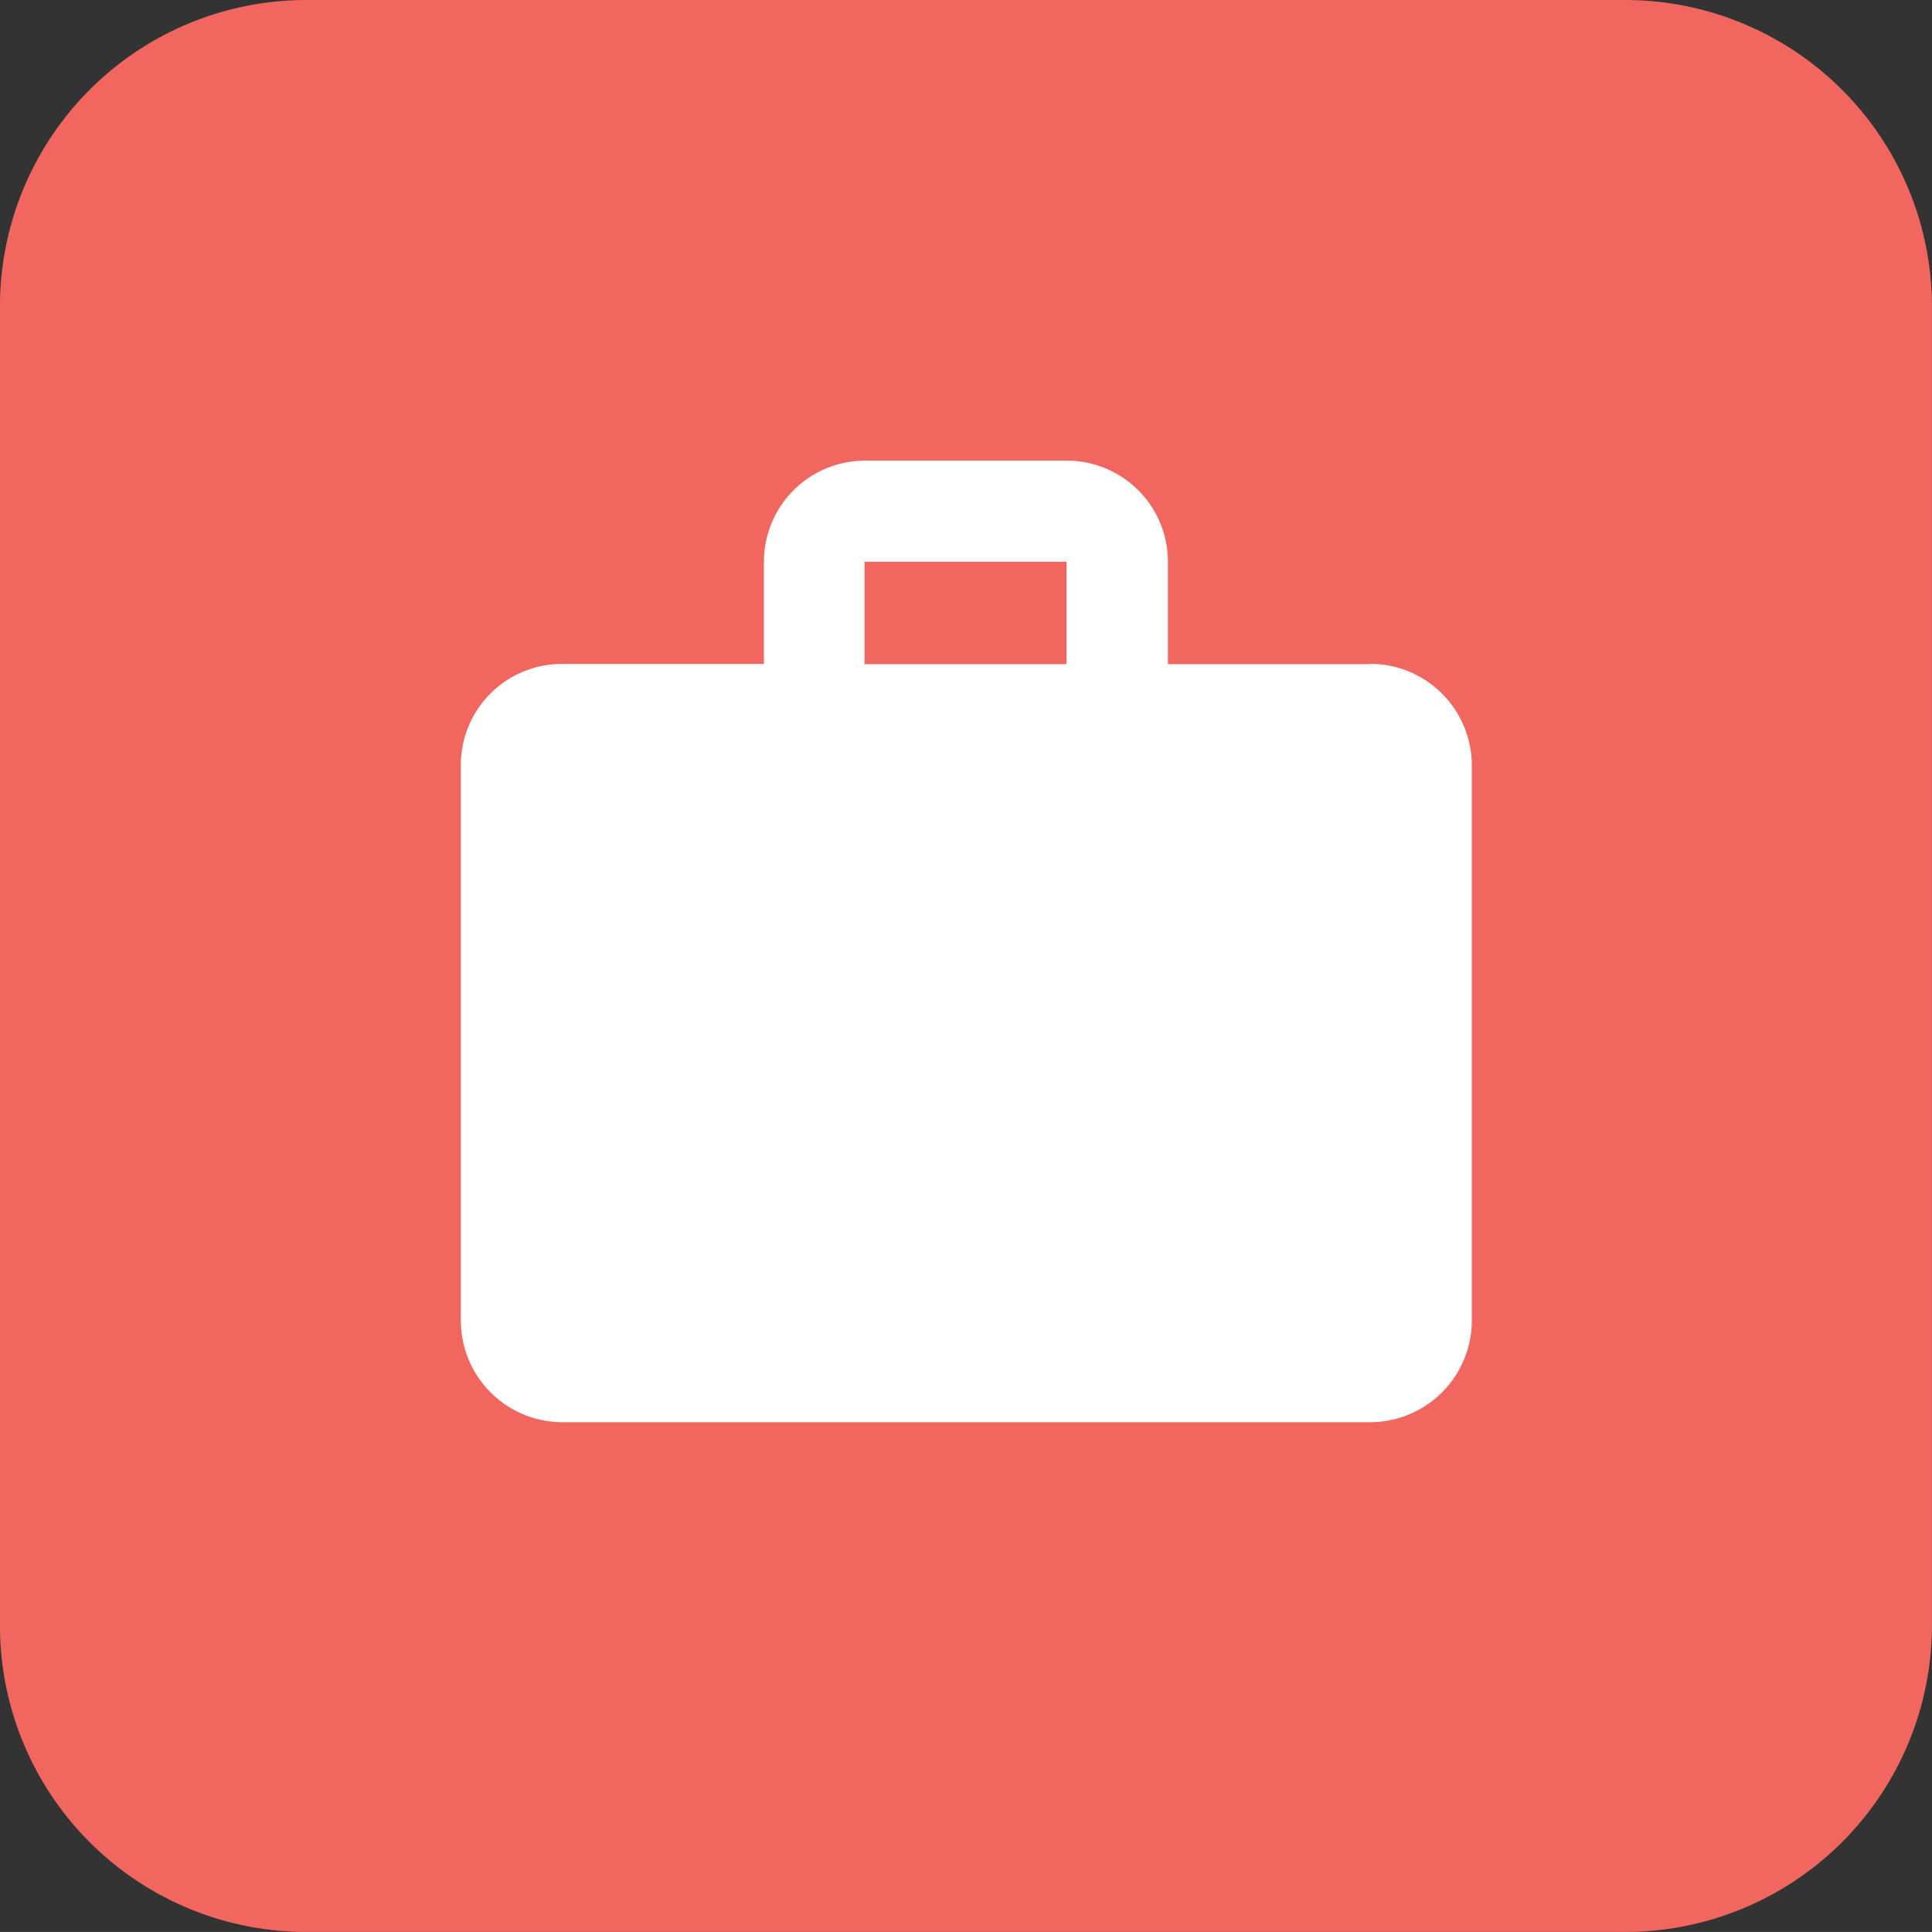 <svg xmlns="http://www.w3.org/2000/svg" width="38.636" height="38.635" viewBox="0 0 38.636 38.635">
  <rect x="0" y="0" width="38.636" height="38.635" fill="#333333" stroke="none"/>
  <g id="Jobs" transform="translate(-1026 -2605)">
    <g id="Group_49" data-name="Group 49" transform="translate(1026 2605)">
      <path id="Path_117" data-name="Path 117" d="M1647.207,1513.9h-26.375a6.127,6.127,0,0,0-6.128,6.127h0v26.381a6.127,6.127,0,0,0,6.128,6.127h26.375a6.134,6.134,0,0,0,6.133-6.127v-26.381a6.134,6.134,0,0,0-6.133-6.127" transform="translate(-1614.705 -1513.9)" fill="#f1665e"/>
      <path id="Path_118" data-name="Path 118" d="M1648.148,1533.229h-4.039v-2.047a2.023,2.023,0,0,0-2-2.022h-4.057a2.022,2.022,0,0,0-2.022,2v2.065h-4.045a2.022,2.022,0,0,0-2.016,2.01h0v11.126a2.034,2.034,0,0,0,2.01,2.028h16.185a2.035,2.035,0,0,0,2.022-2.01v-11.156a2.035,2.035,0,0,0-2-2Zm-6.067,0h-4.039v-2.047h4.039Z" transform="translate(-1620.753 -1519.948)" fill="#fff"/>
    </g>
  </g>
</svg>
